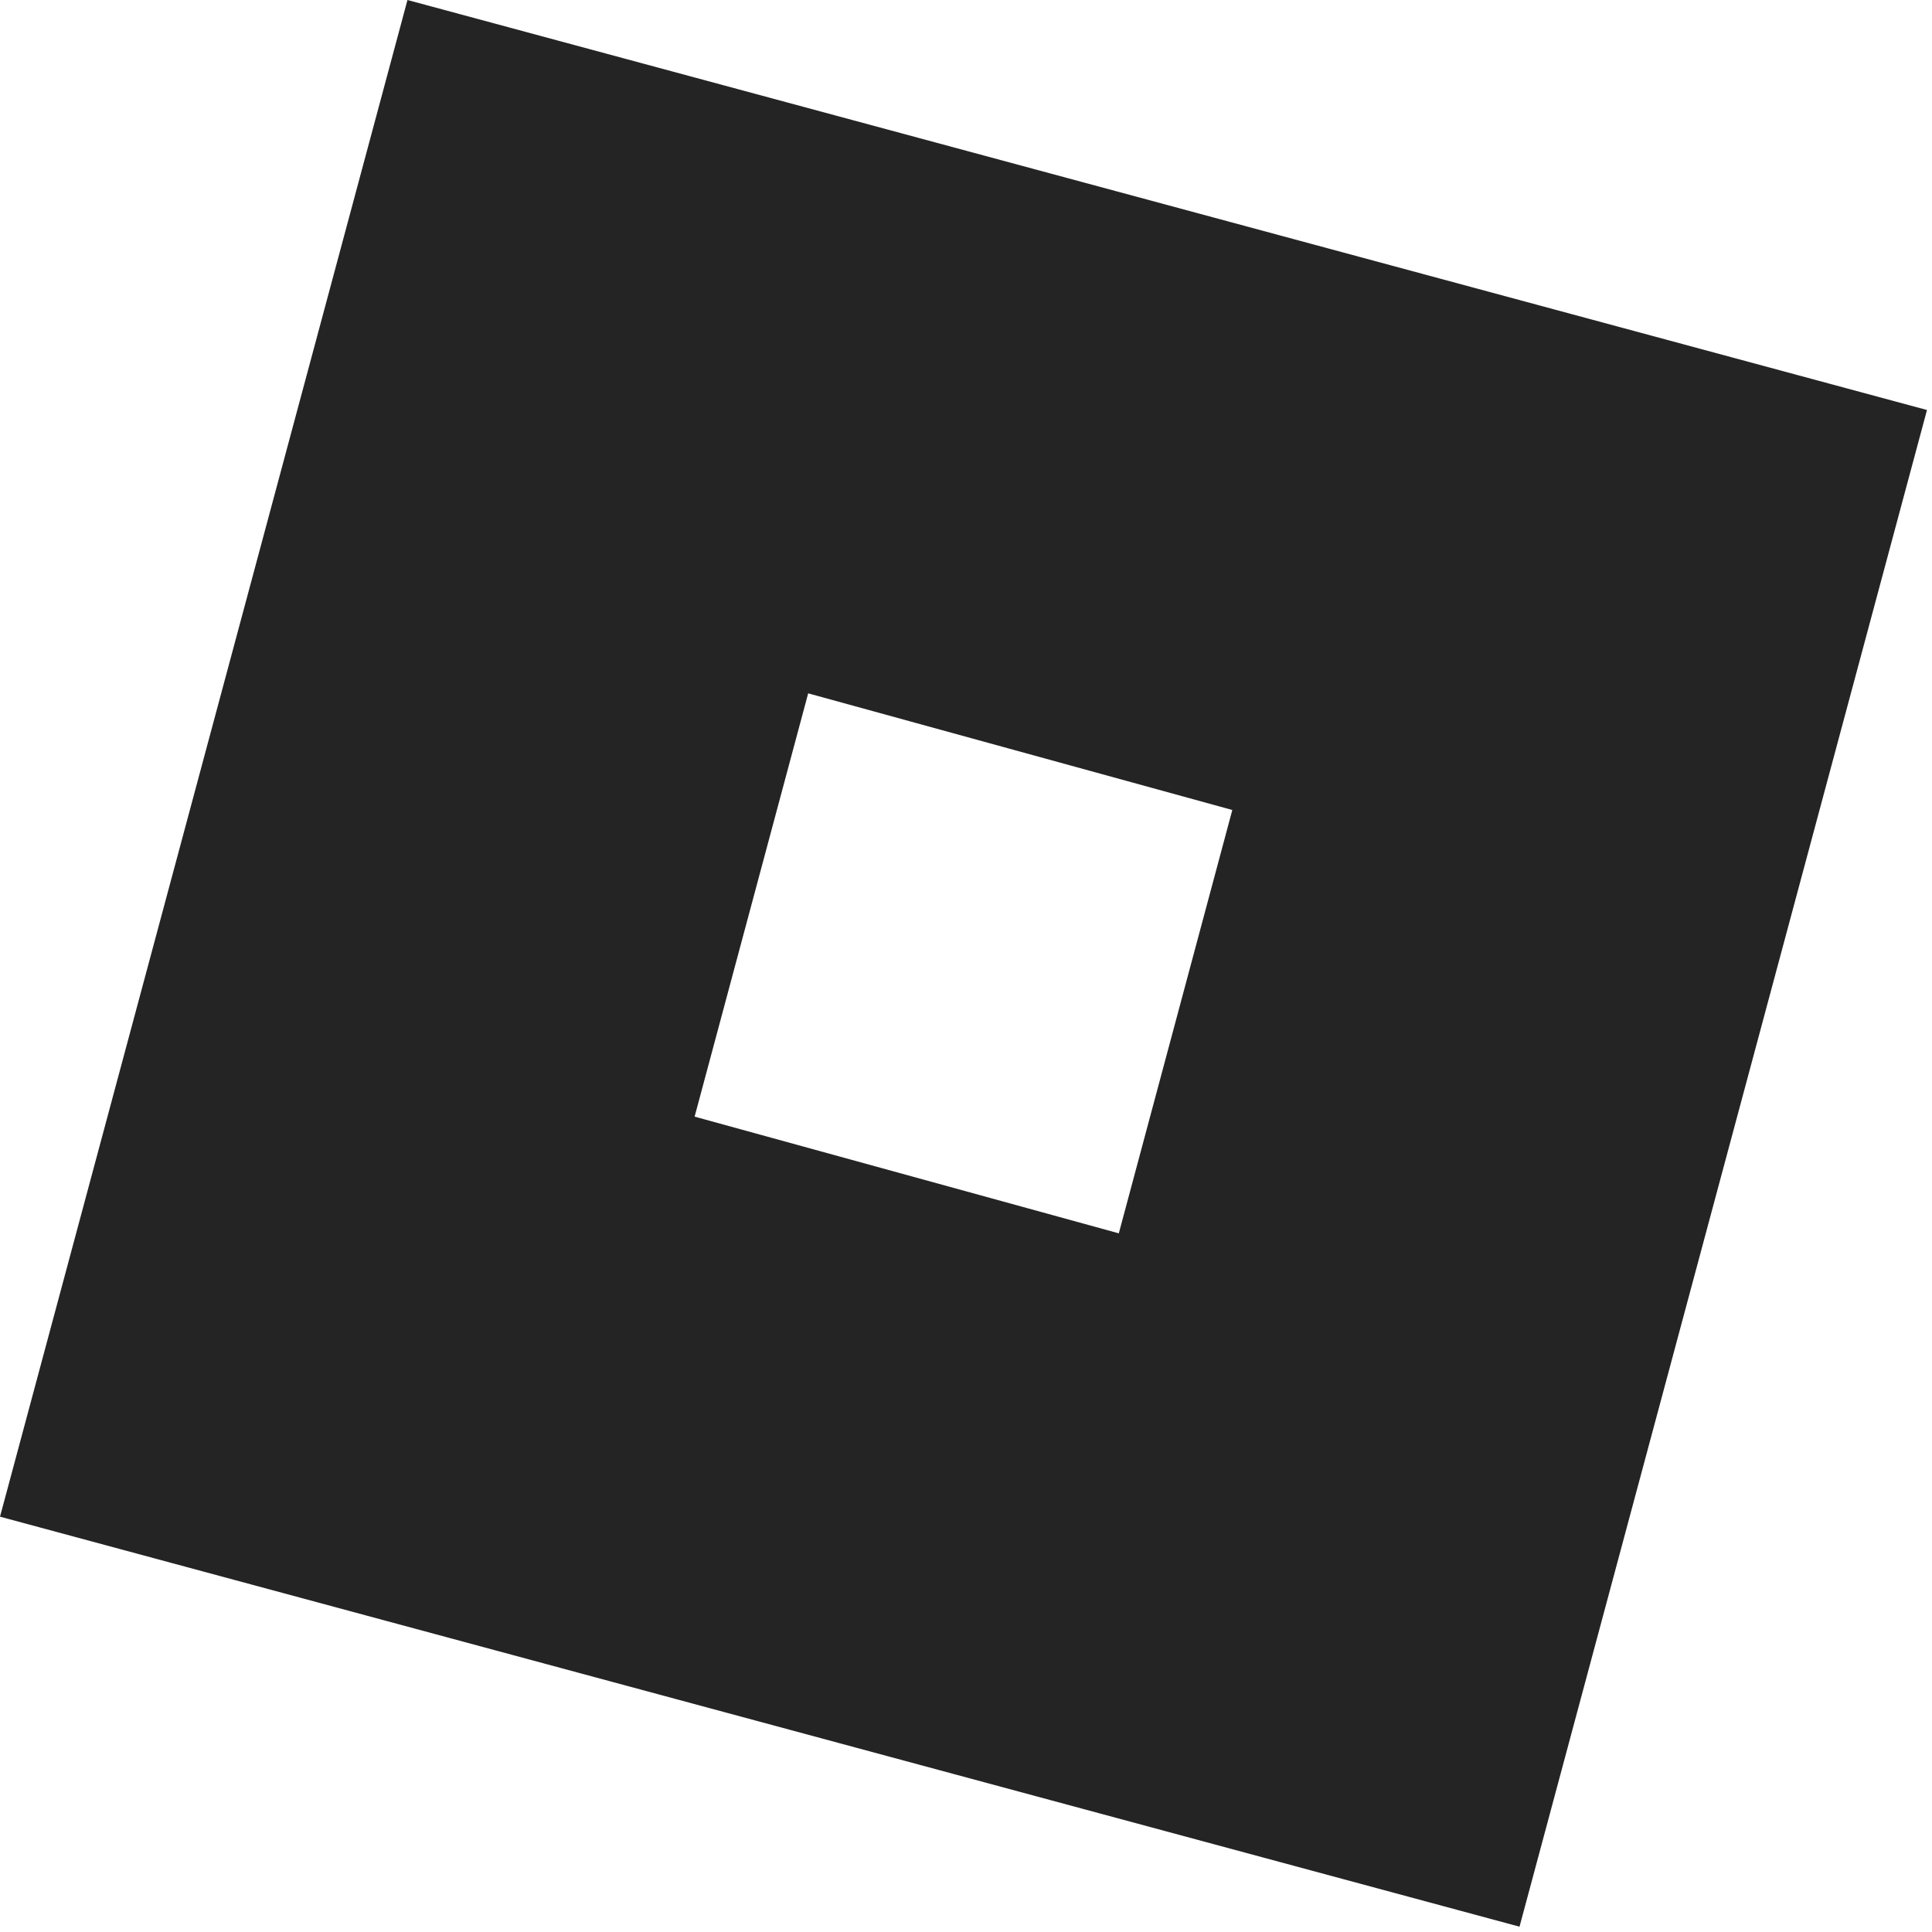<svg width="32" height="32" viewBox="0 0 32 32" fill="none" xmlns="http://www.w3.org/2000/svg">
<g clip-path="url(#clip0_5180_58000)">
<g clip-path="url(#clip1_5180_58000)">
<path d="M25.168 31.912L0 25.121L6.749 0L19.332 3.395L31.917 6.791L25.168 31.912ZM20.411 13.416L13.386 11.484L11.505 18.495L18.531 20.428L20.411 13.416Z" fill="#242424"/>
</g>
</g>
<defs>
<clipPath id="clip0_5180_58000">
<rect width="32" height="32" fill="white"/>
</clipPath>
<clipPath id="clip1_5180_58000">
<rect width="32" height="32" fill="white"/>
</clipPath>
</defs>
</svg>
